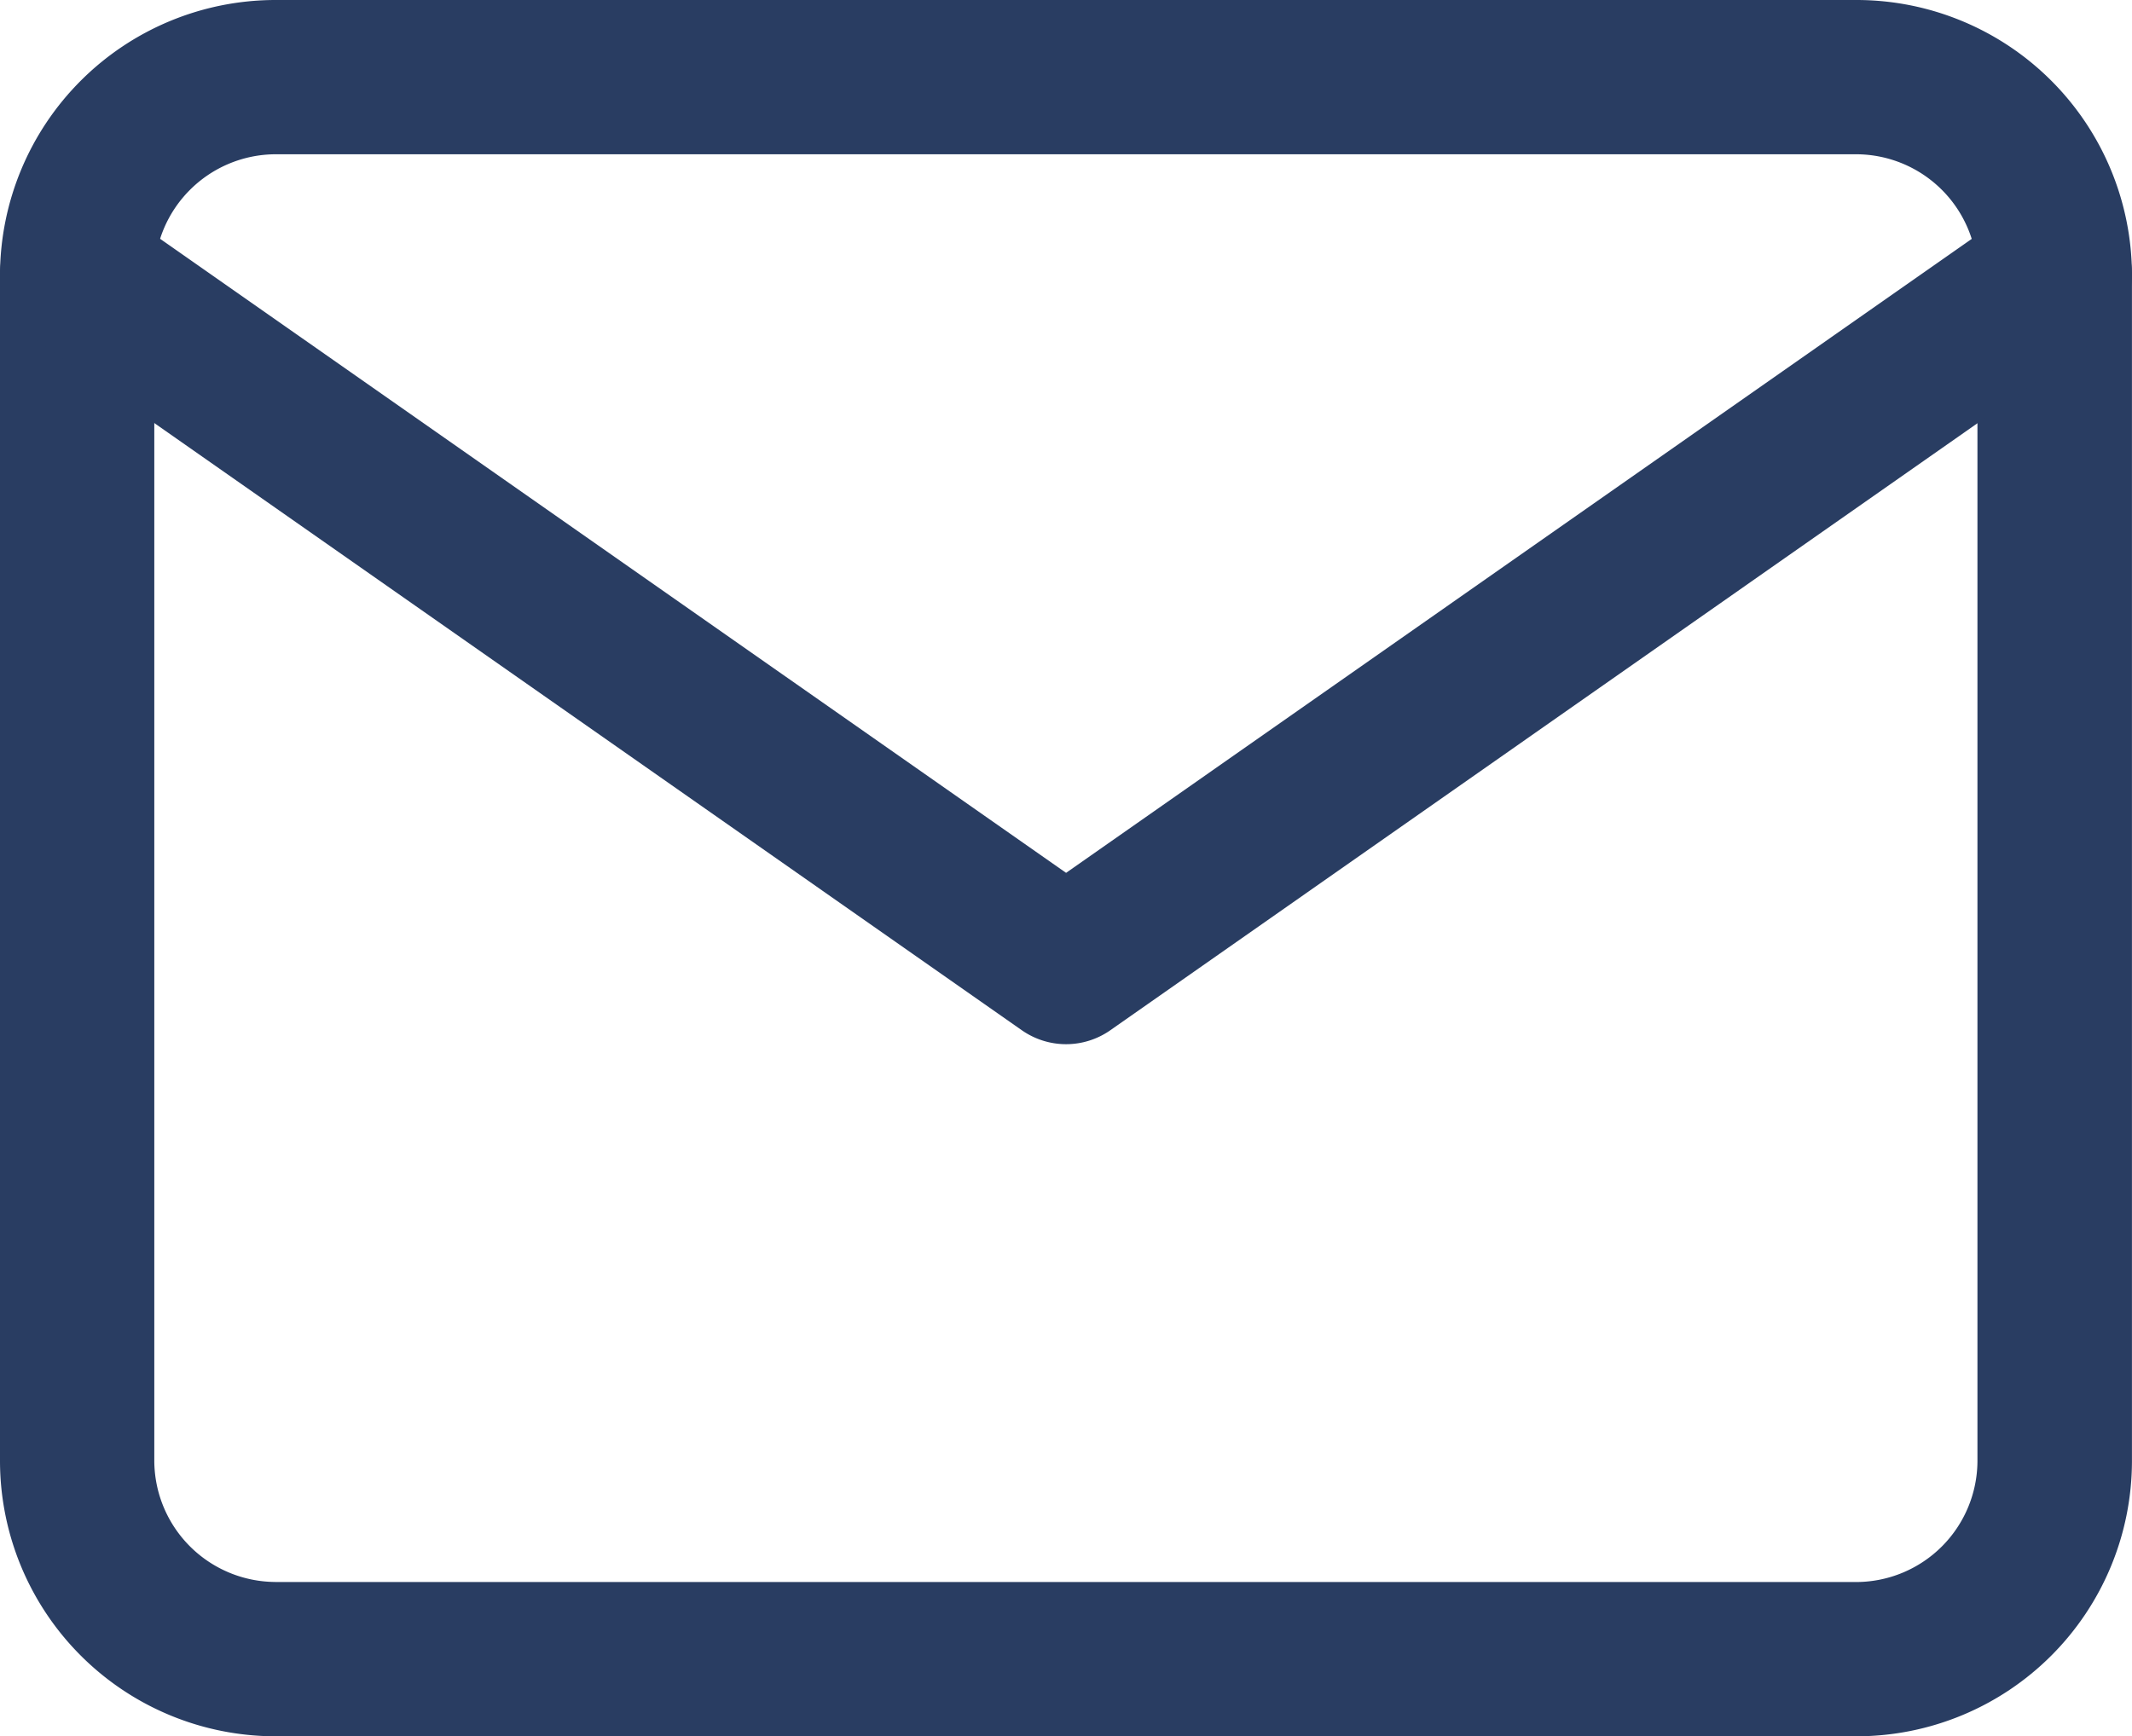 <svg height="33.765" viewBox="0 0 41.453 33.765" width="41.453" xmlns="http://www.w3.org/2000/svg"><g fill="#293d62"><path d="m240.481 235.774h30.761a5.356 5.356 0 0 1 5.346 5.341v23.078a5.356 5.356 0 0 1 -5.341 5.346h-30.766a5.36 5.36 0 0 1 -5.345-5.339v-23.087a5.36 5.36 0 0 1 5.341-5.339zm0 30.765h30.757a2.362 2.362 0 0 0 2.346-2.35v-23.069a2.362 2.362 0 0 0 -2.35-2.346h-30.751a2.366 2.366 0 0 0 -2.347 2.35v23.064a2.366 2.366 0 0 0 2.35 2.35z" transform="translate(-235.136 -235.774)"/><path d="m255.864 253.46a1.5 1.5 0 0 1 -.86-.271l-19.228-13.46a1.5 1.5 0 1 1 1.72-2.458l18.368 12.857 18.364-12.857a1.5 1.5 0 1 1 1.721 2.458l-19.225 13.46a1.5 1.5 0 0 1 -.86.271z" transform="translate(-235.136 -233.154)"/></g></svg>